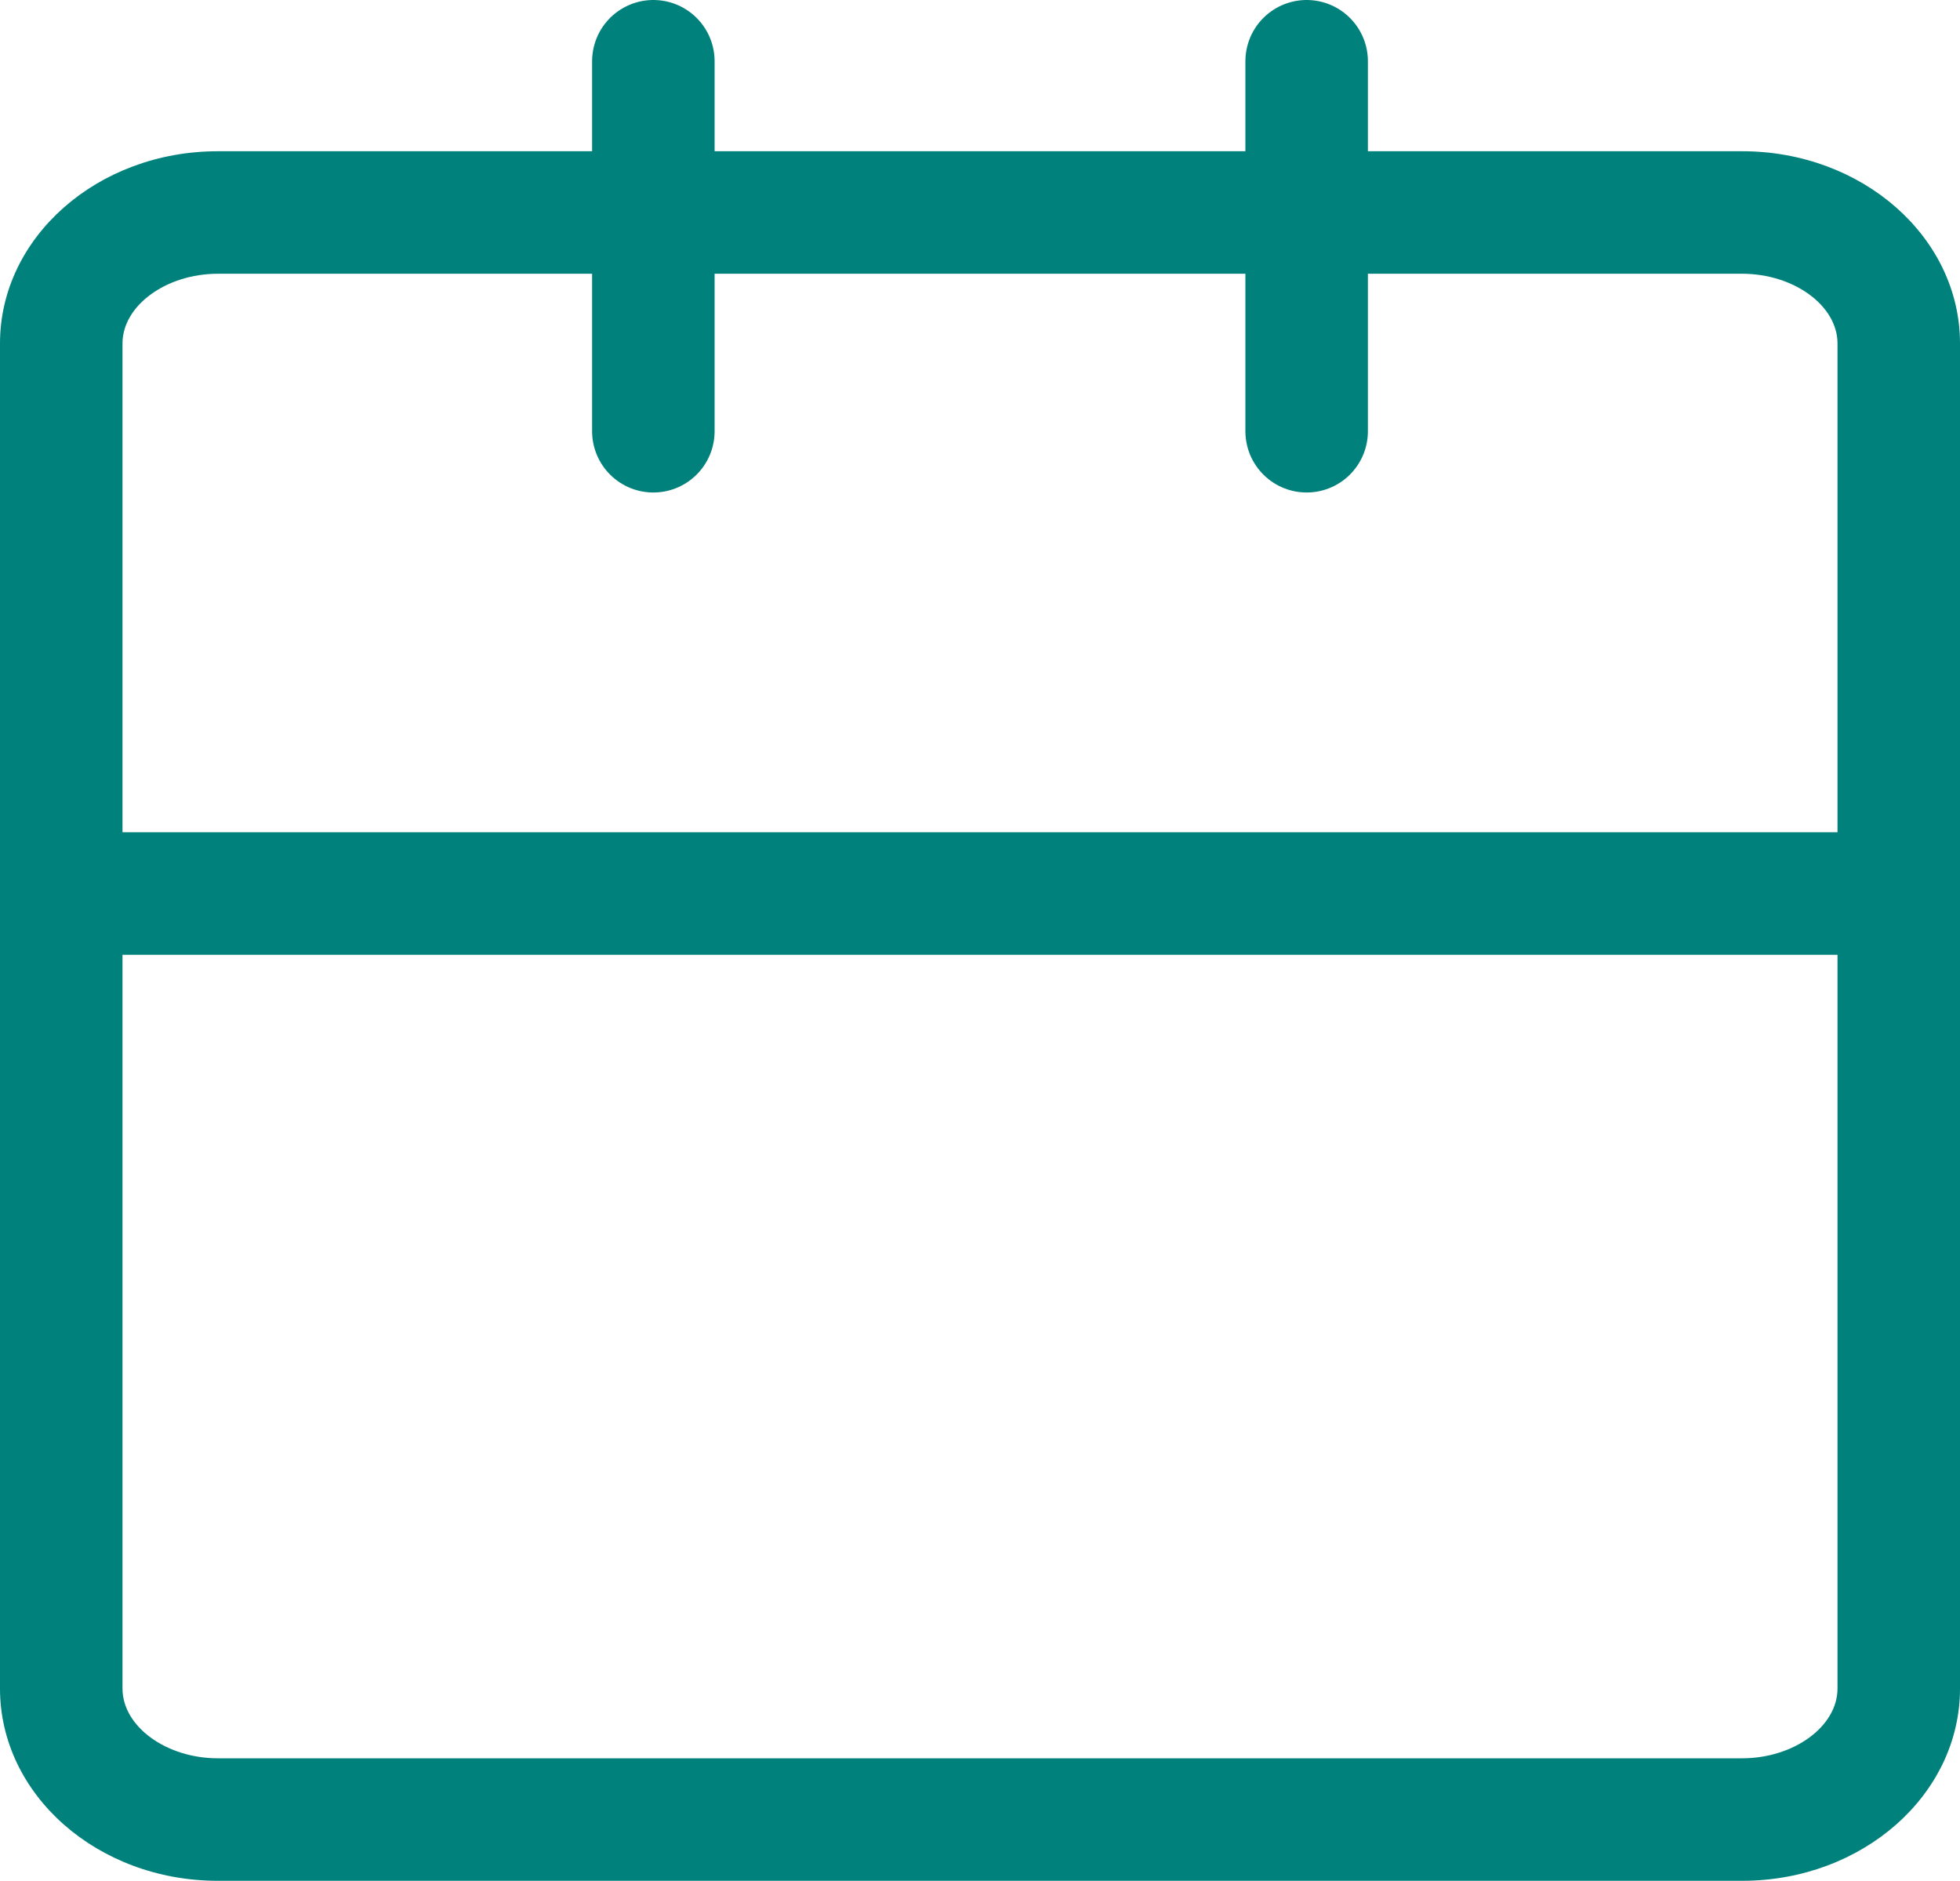 <svg xmlns="http://www.w3.org/2000/svg" width="32" height="30.703" viewBox="0 0 32 30.703">
  <g id="Icon_feather-calendar" data-name="Icon feather-calendar" transform="translate(0 -0.325)">
    <g id="パス_1" data-name="パス 1" transform="translate(-4.5 -3.206)" fill="none" stroke-linecap="round" stroke-linejoin="round">
      <path d="M8.056,6H32.944A3.366,3.366,0,0,1,36.5,9.137V31.1a3.366,3.366,0,0,1-3.556,3.137H8.056A3.366,3.366,0,0,1,4.5,31.1V9.137A3.366,3.366,0,0,1,8.056,6Z" stroke="none"/>
      <path d="M 8.056 8 C 7.212 8 6.5 8.521 6.5 9.137 L 6.5 31.097 C 6.5 31.714 7.212 32.235 8.056 32.235 L 32.944 32.235 C 33.788 32.235 34.5 31.714 34.5 31.097 L 34.5 9.137 C 34.5 8.521 33.788 8 32.944 8 L 8.056 8 M 8.056 6 L 32.944 6 C 34.908 6 36.5 7.405 36.5 9.137 L 36.5 31.097 C 36.5 32.83 34.908 34.235 32.944 34.235 L 8.056 34.235 C 6.092 34.235 4.5 32.83 4.5 31.097 L 4.5 9.137 C 4.5 7.405 6.092 6 8.056 6 Z" stroke="none" fill="#01817c"/>
    </g>
    <path id="パス_2" data-name="パス 2" d="M24,3V9.04" transform="translate(-2.667 -1.675)" fill="none" stroke="#01817c" stroke-linecap="round" stroke-linejoin="round" stroke-width="2"/>
    <path id="パス_3" data-name="パス 3" d="M12,3V9.04" transform="translate(-1.333 -1.675)" fill="none" stroke="#01817c" stroke-linecap="round" stroke-linejoin="round" stroke-width="2"/>
    <path id="パス_4" data-name="パス 4" d="M4.5,15H32.655" transform="translate(-2.577 -0.088)" fill="none" stroke="#01817c" stroke-linecap="round" stroke-linejoin="round" stroke-width="2"/>
  </g>
</svg>

